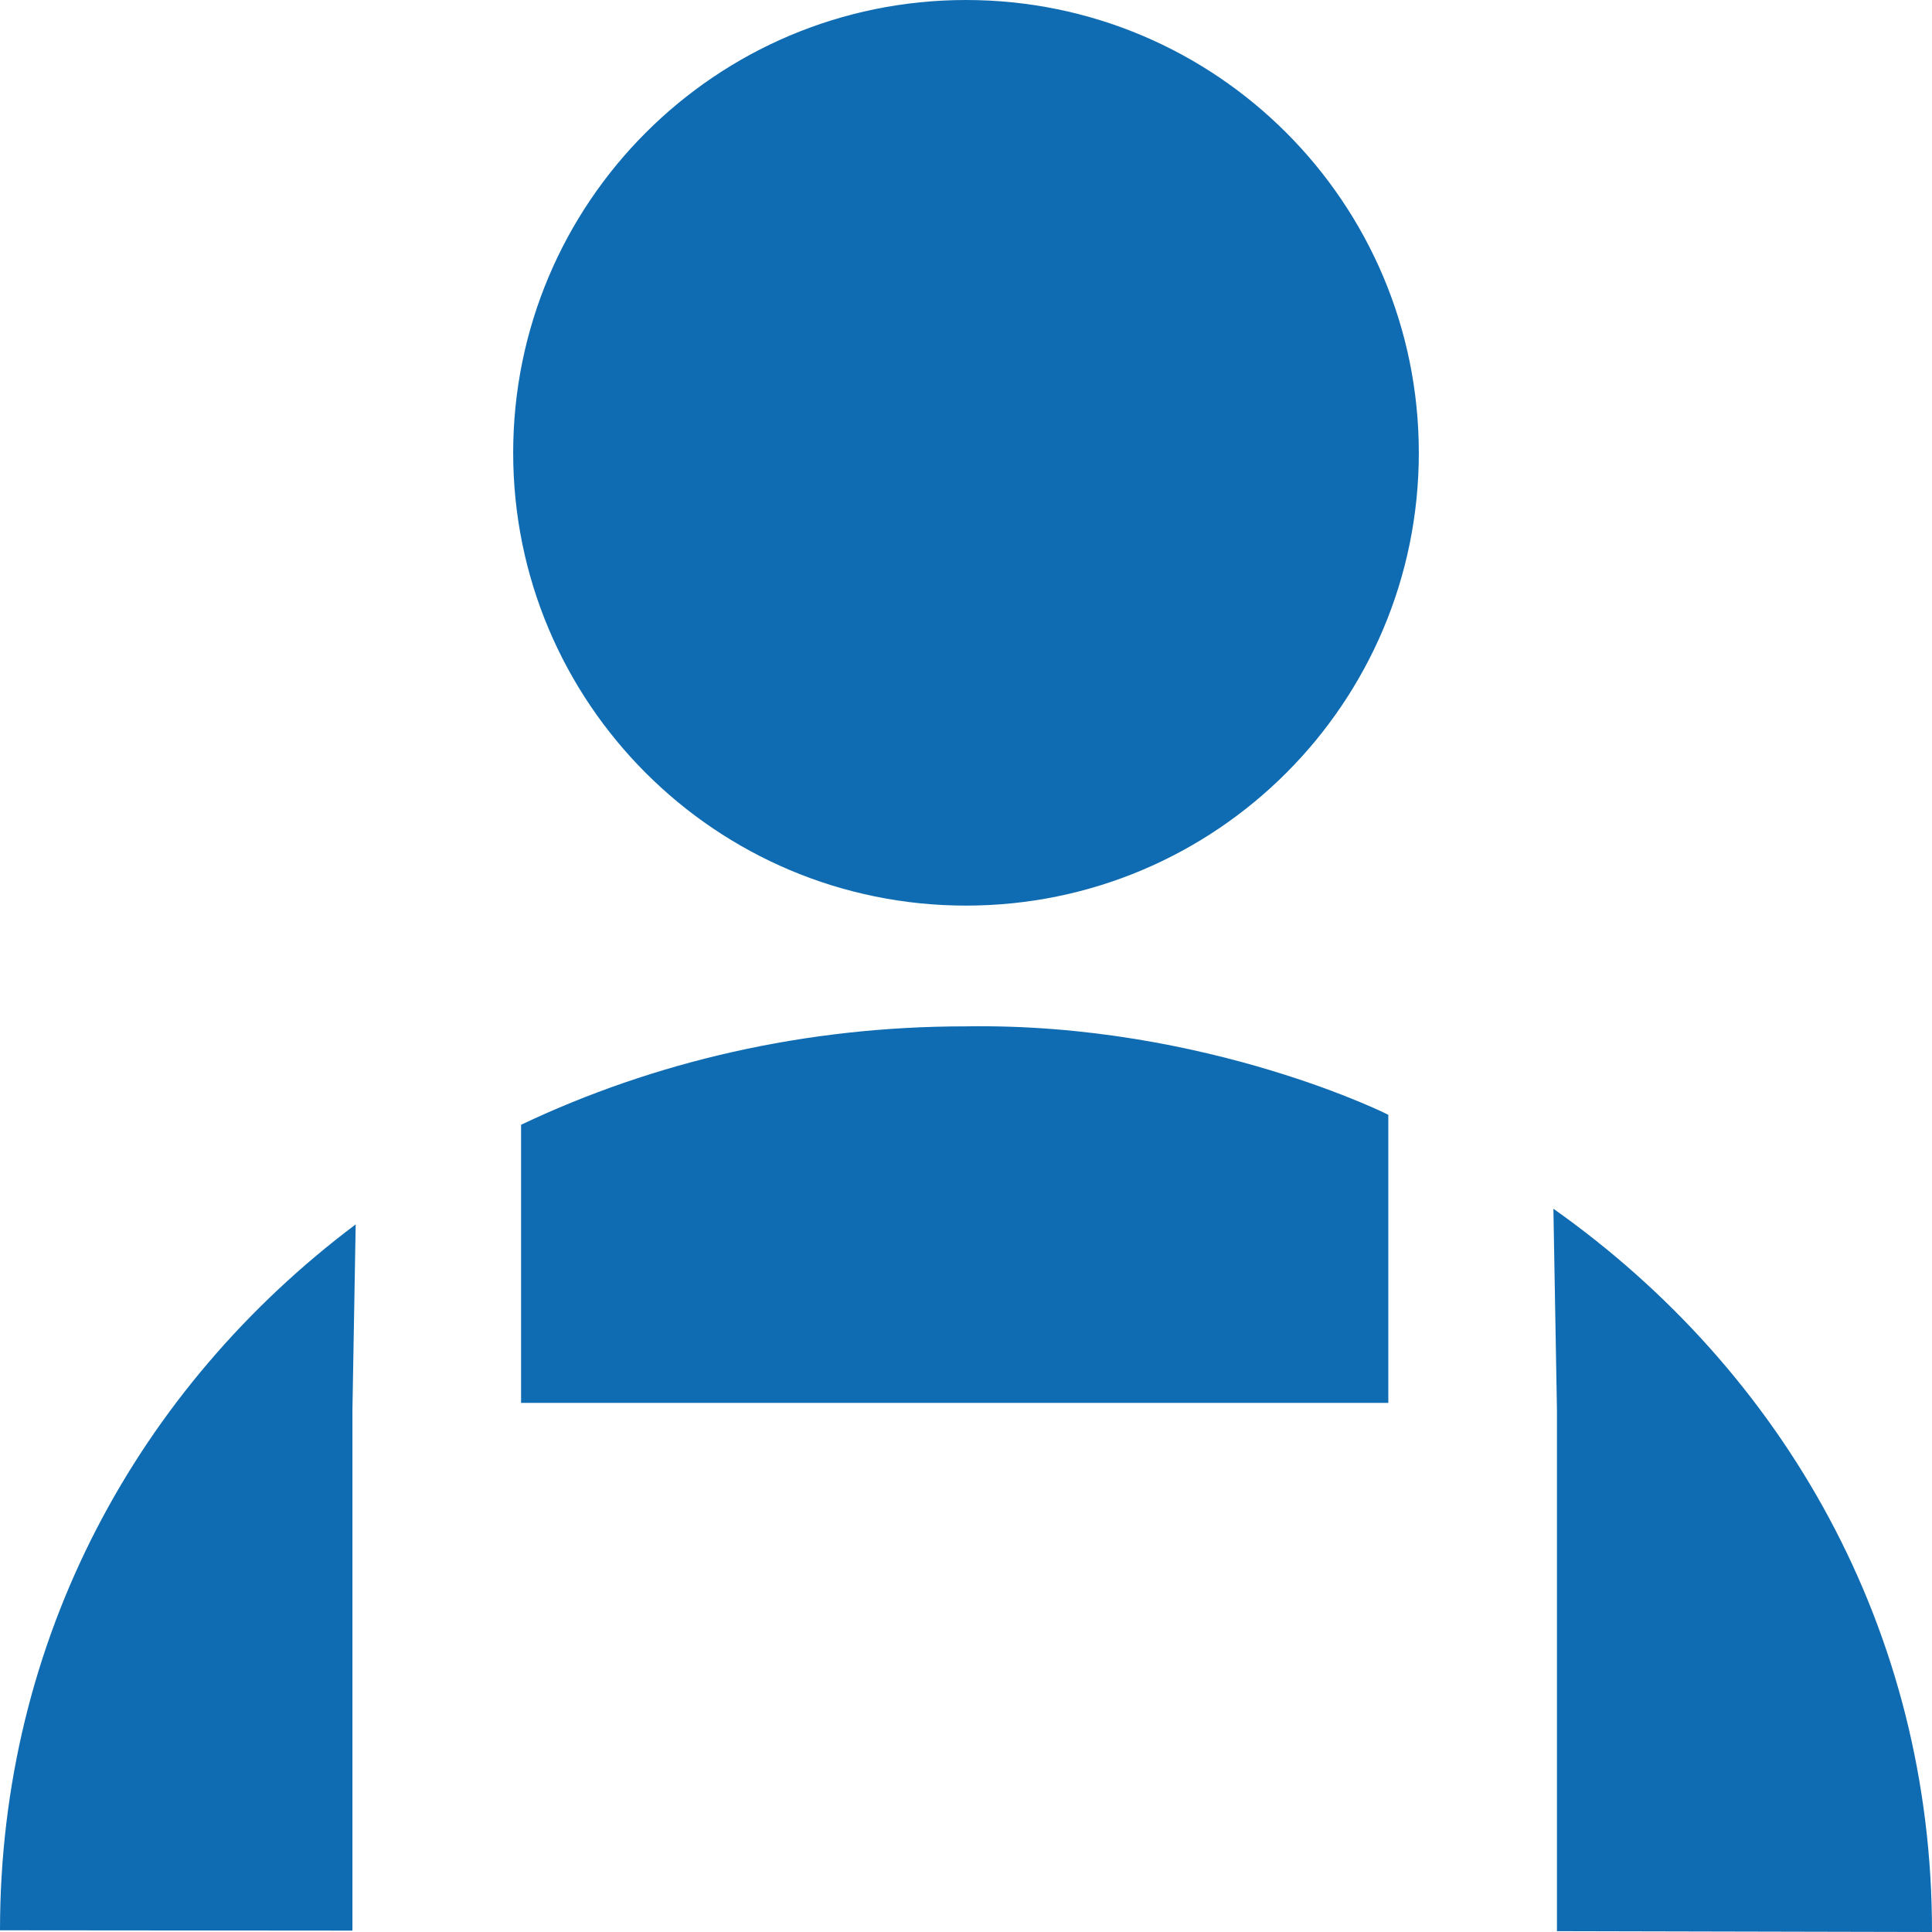 <?xml version="1.0" encoding="UTF-8"?>
<svg width="58px" height="58px" viewBox="0 0 58 58" version="1.1" xmlns="http://www.w3.org/2000/svg" xmlns:xlink="http://www.w3.org/1999/xlink">
    <!-- Generator: Sketch 51.2 (57519) - http://www.bohemiancoding.com/sketch -->
    <title>ic_mybusiness_painter</title>
    <desc>Created with Sketch.</desc>
    <defs></defs>
    <g id="Page-1" stroke="none" stroke-width="1" fill="none" fill-rule="evenodd">
        <g id="ic_mybusiness_painter" transform="translate(-3, -3)">
            <rect id="bg" x="0" y="0" width="64" height="64"></rect>
            <path d="M13.678,39.757 L13.58,45.342 L13.58,59.627 L13.58,60.937 L13.58,60.958 L3,60.949 C3,52.19 7.162,44.651 13.678,39.757 Z M49.741,60.937 L49.741,60.975 L61,61 C61.008,51.936 56.547,44.171 49.634,39.287 L49.741,45.342 L49.741,59.627 L49.741,60.937 Z M32,33.812 C27.181,33.809 22.641,34.869 18.643,36.766 L18.643,45.115 L31.588,45.115 L31.732,45.115 L32,45.115 L44.678,45.115 L44.678,36.469 C44.874,36.557 39.269,33.696 32,33.812 Z M32,3 C24.492,3 18.406,9.086 18.406,16.594 C18.406,24.102 24.492,30.187 32,30.187 C39.508,30.187 45.594,24.102 45.594,16.594 C45.594,9.086 39.508,3 32,3 Z" id="Shape" fill="#106CB2" fill-rule="nonzero"></path>
        </g>
    </g>
</svg>